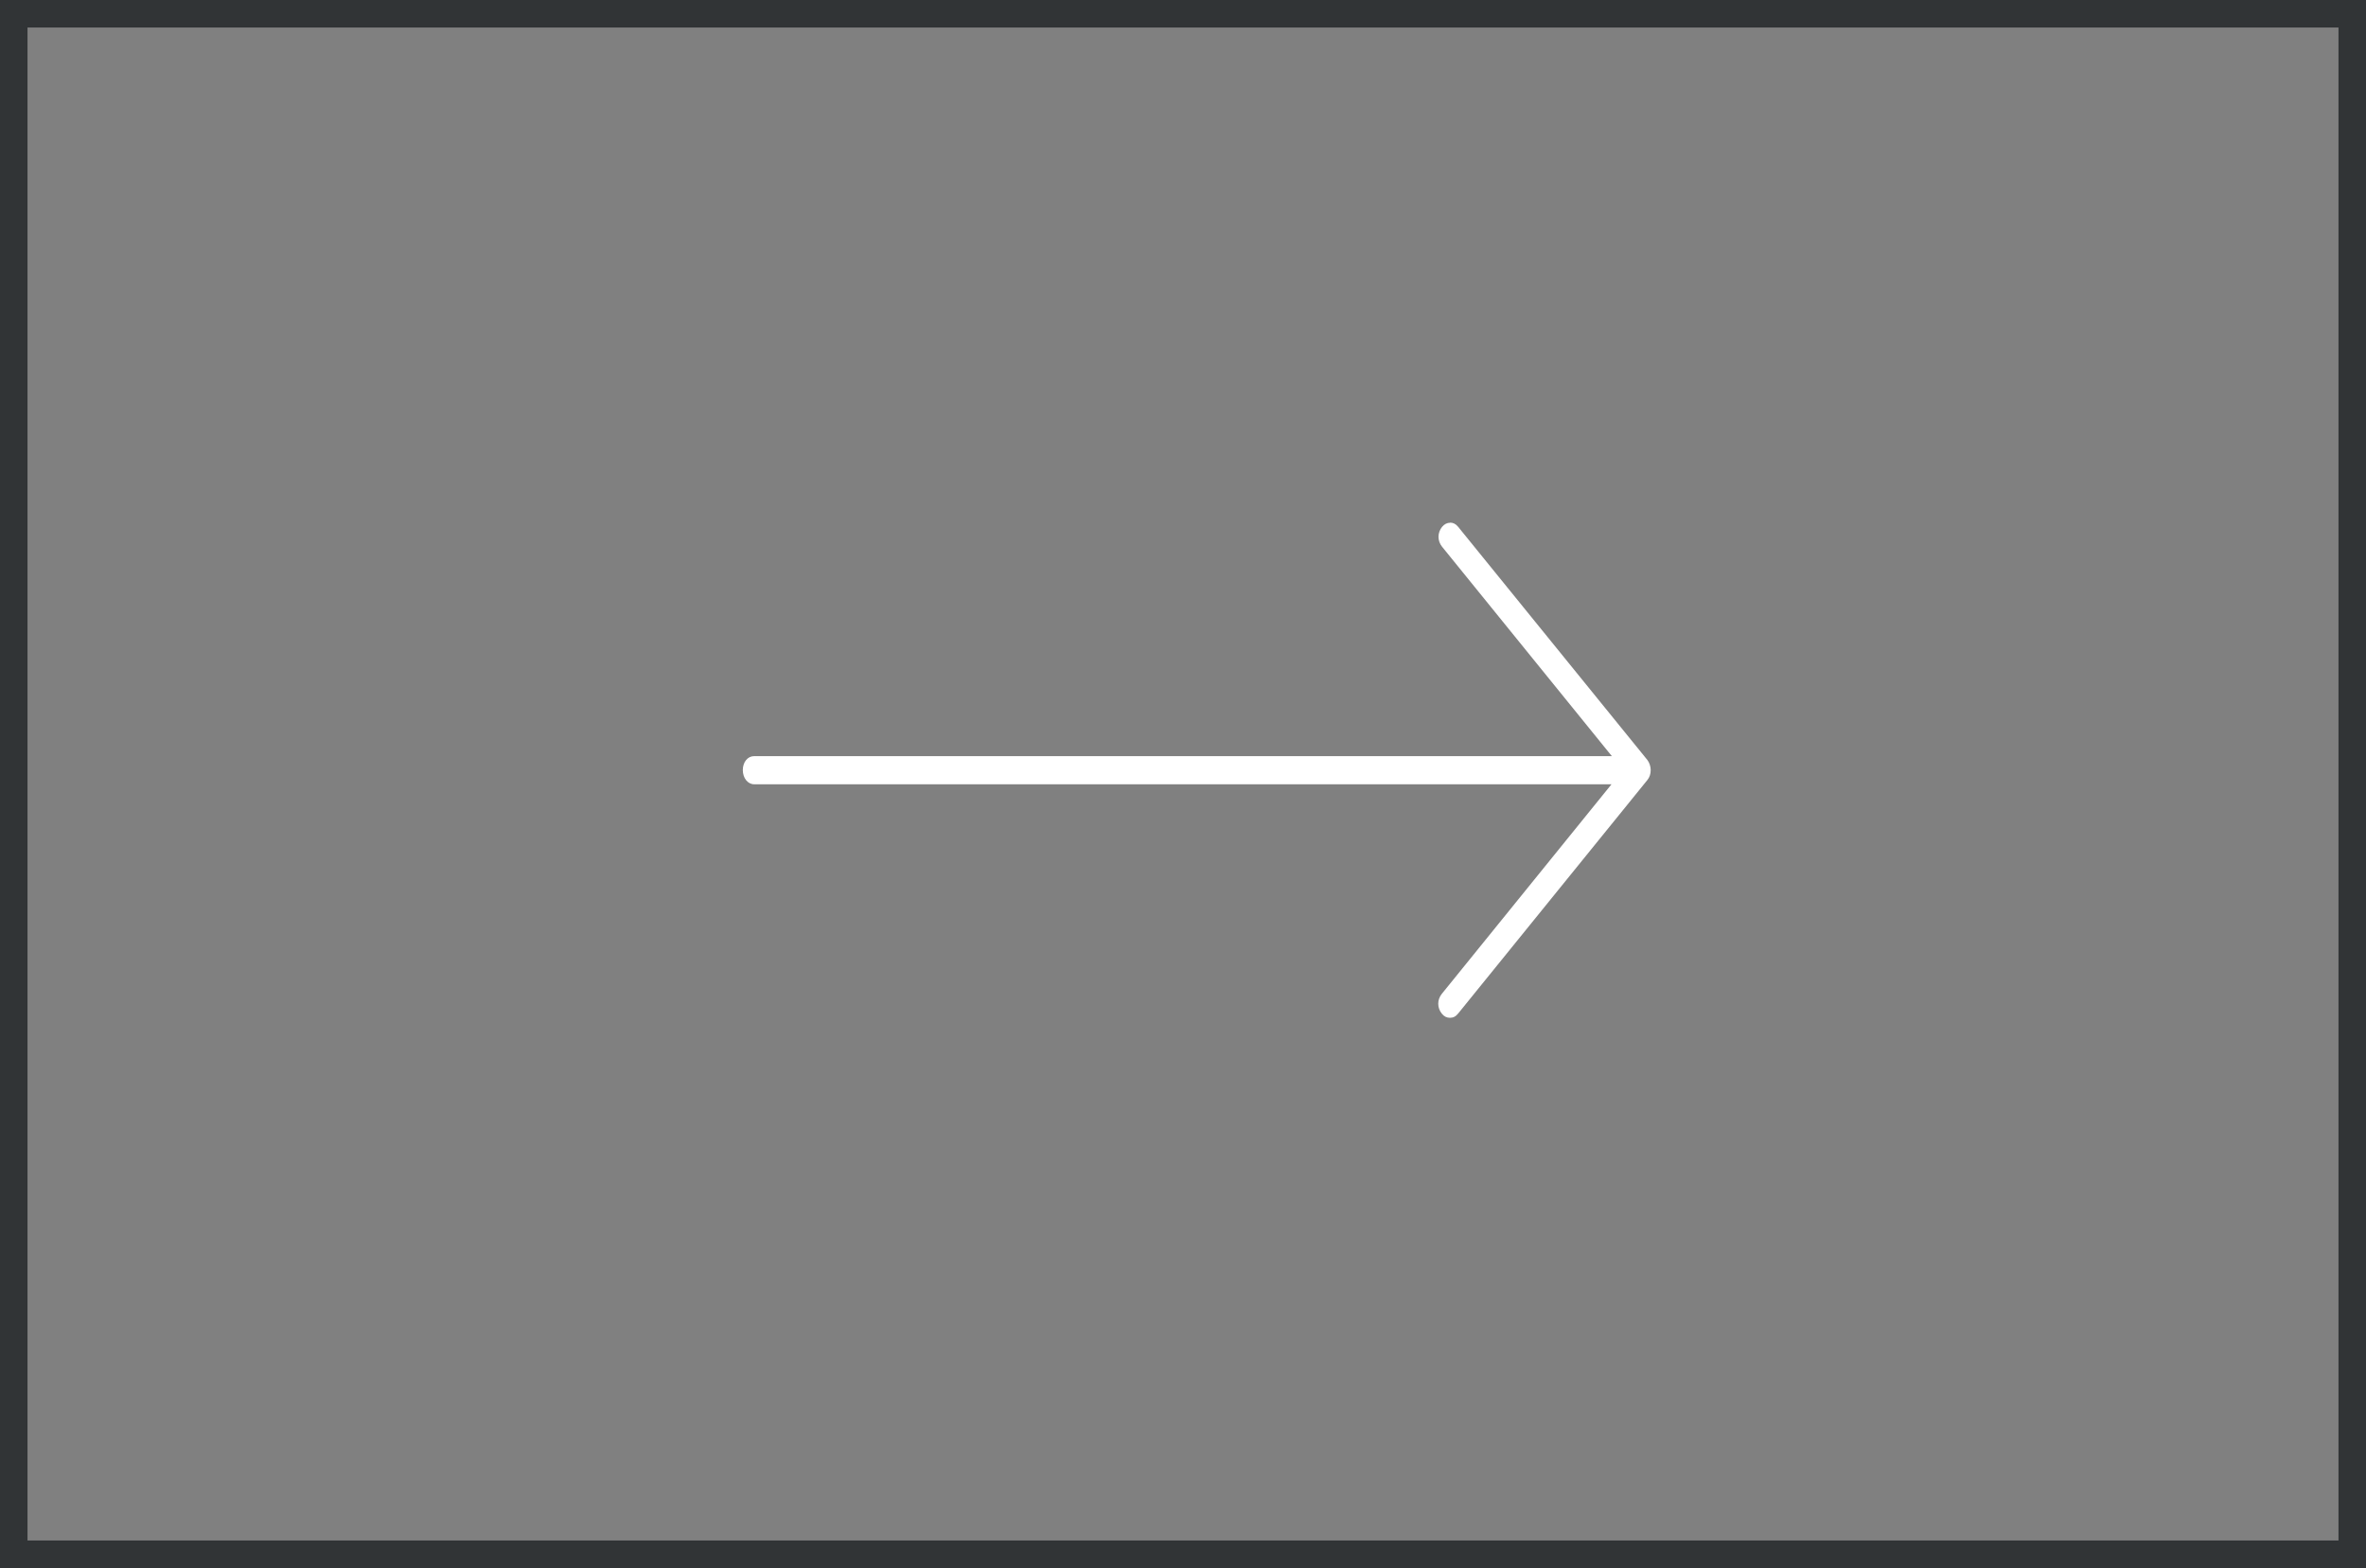 <?xml version="1.0" encoding="UTF-8"?> <svg xmlns="http://www.w3.org/2000/svg" width="86" height="57" viewBox="0 0 86 57" fill="none"><rect x="0" y="0" width="86" height="57" fill="#808080" stroke="none"/> <rect x="0.5" y="0.5" width="85" height="56" stroke="#313436"></rect> <g clip-path="url(#clip0_225_176)"> <path d="M52.71 19.003C52.605 19.003 52.501 19.05 52.416 19.154C52.244 19.367 52.244 19.661 52.416 19.874L58.588 27.488H27.41C27.171 27.488 27 27.71 27 27.994C27 28.29 27.185 28.51 27.41 28.51H58.576L52.408 36.128C52.235 36.341 52.235 36.636 52.408 36.849C52.495 36.956 52.589 36.999 52.704 36.999C52.819 36.999 52.913 36.956 53.002 36.843L59.878 28.357C59.96 28.256 60 28.137 60 27.991C60 27.866 59.951 27.718 59.878 27.626L53 19.15C52.913 19.042 52.815 18.999 52.71 18.999V19.003Z" fill="white"></path> </g> <defs> <clipPath id="clip0_225_176"> <rect width="33" height="18" fill="white" transform="translate(27 19)"></rect> </clipPath> </defs> </svg> 